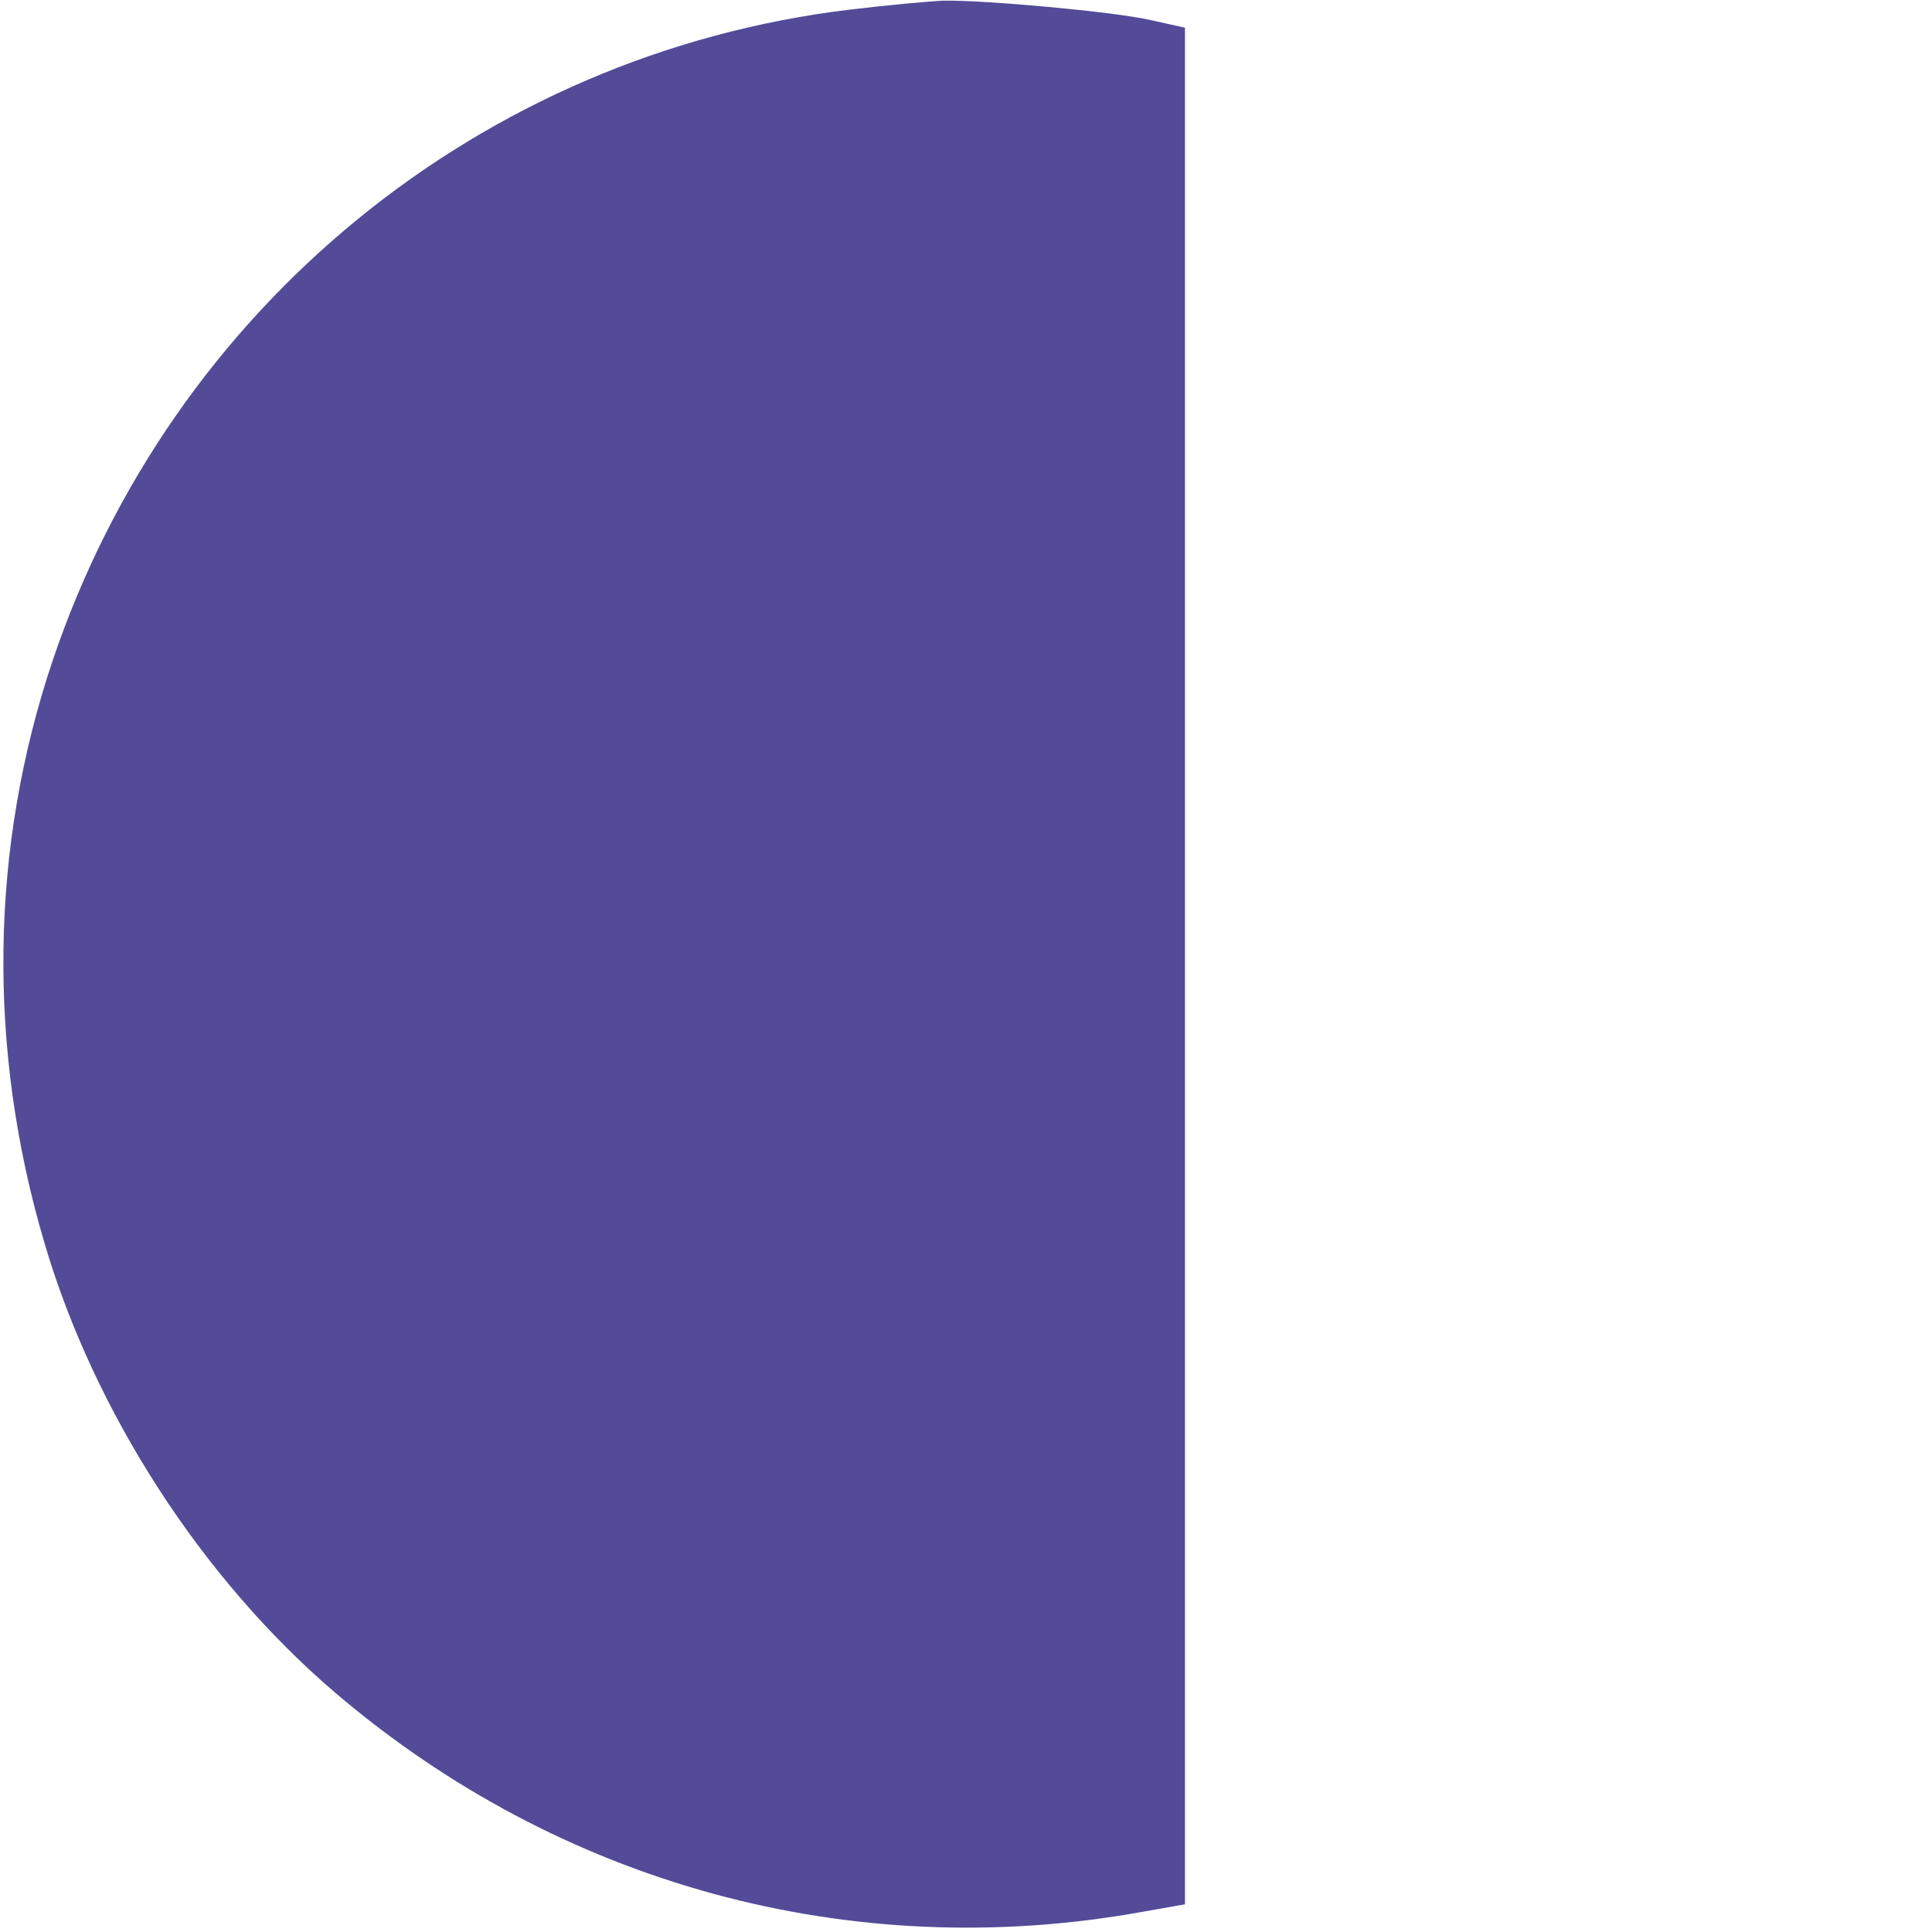 <?xml version="1.0" standalone="no"?>
<!DOCTYPE svg PUBLIC "-//W3C//DTD SVG 20010904//EN"
 "http://www.w3.org/TR/2001/REC-SVG-20010904/DTD/svg10.dtd">
<svg version="1.0" xmlns="http://www.w3.org/2000/svg"
 width="300pt" height="300pt" viewBox="0 0 300 300"
 preserveAspectRatio="xMidYMid meet">
<g transform="translate(0,300) scale(0.1,-0.1)"
fill="#534b98" stroke="none">
<path d="M1319 2985 c-572 -69 -1052 -462 -1237 -1010 -98 -291 -102 -604 -13
-905 77 -262 244 -521 451 -698 349 -298 801 -422 1252 -341 l68 12 0 1457 0
1457 -54 12 c-58 13 -256 31 -321 30 -22 -1 -88 -7 -146 -14z"/>
</g>
</svg>
